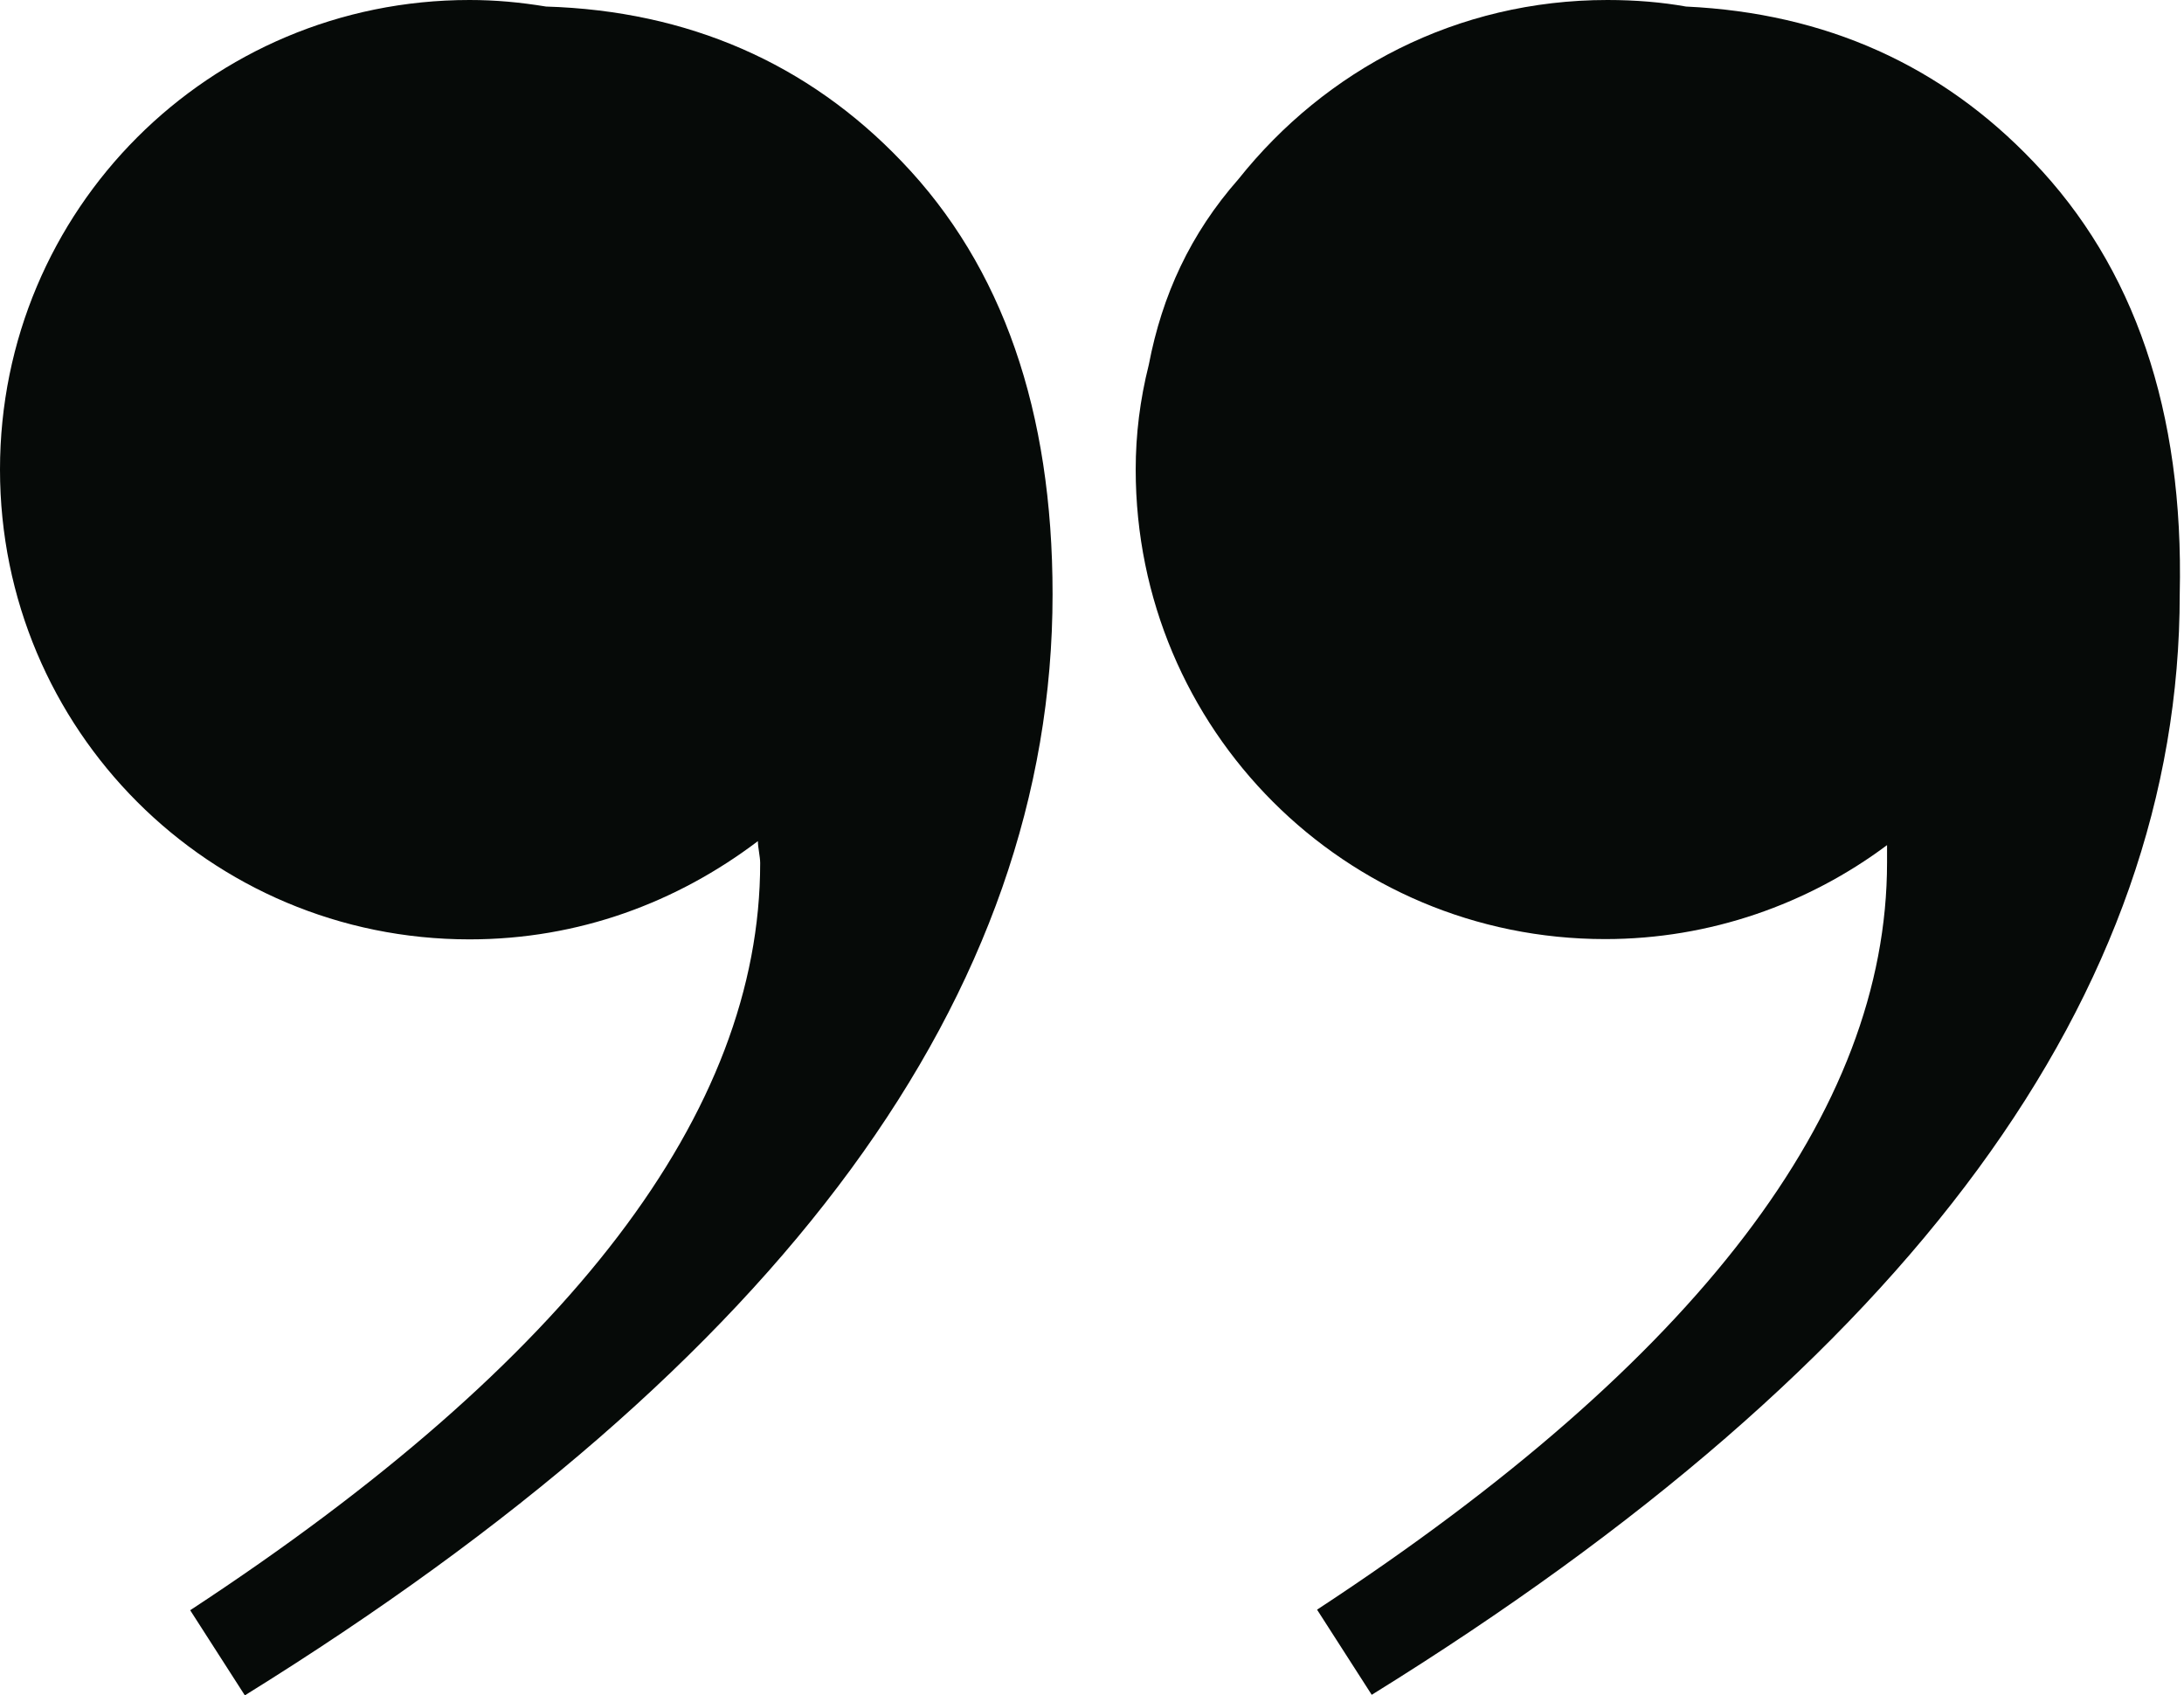 <?xml version="1.0" encoding="UTF-8" standalone="no"?><svg xmlns="http://www.w3.org/2000/svg" xmlns:xlink="http://www.w3.org/1999/xlink" fill="#000000" height="595.4" preserveAspectRatio="xMidYMid meet" version="1" viewBox="37.4 0.0 767.1 595.4" width="767.1" zoomAndPan="magnify"><g fill="#060a08" id="change1_1"><path d="M751.6,56.8C719.4,23,678.7,4.6,629.6,2.3C621.2,0.8,612,0,602,0c-52.9,0-99,24.5-129.6,62.9 c-16.9,19.2-26.8,40.7-31.5,65.2c-3.1,12.3-4.6,24.5-4.6,36.8c0,91.3,73.6,164.9,164.9,164.9c36.8,0,71.3-12.3,99-33 c0,2.3,0,3.8,0,6.1c0,87.5-66.7,174.9-200.2,262.4l19.2,29.9C708.6,477.9,803,349,803,208.7C804.5,144.2,786.9,93.6,751.6,56.8z" fill="inherit"/><path d="M229.2,2.3C220,0.8,211.5,0,202.3,0C111,0,37.4,73.6,37.4,164.9S111,329.9,202.3,329.9 c38.4,0,72.9-13,101.3-34.5c0,2.3,0.8,5.4,0.8,7.7c0,87.5-66.7,174.9-200.2,262.4l19.2,29.9C312.8,477.9,407.1,349,407.1,208.7 c0-64.4-17.6-115.1-52.9-151.9C321.2,22.2,279,3.8,229.2,2.3z" fill="inherit"/></g></svg>